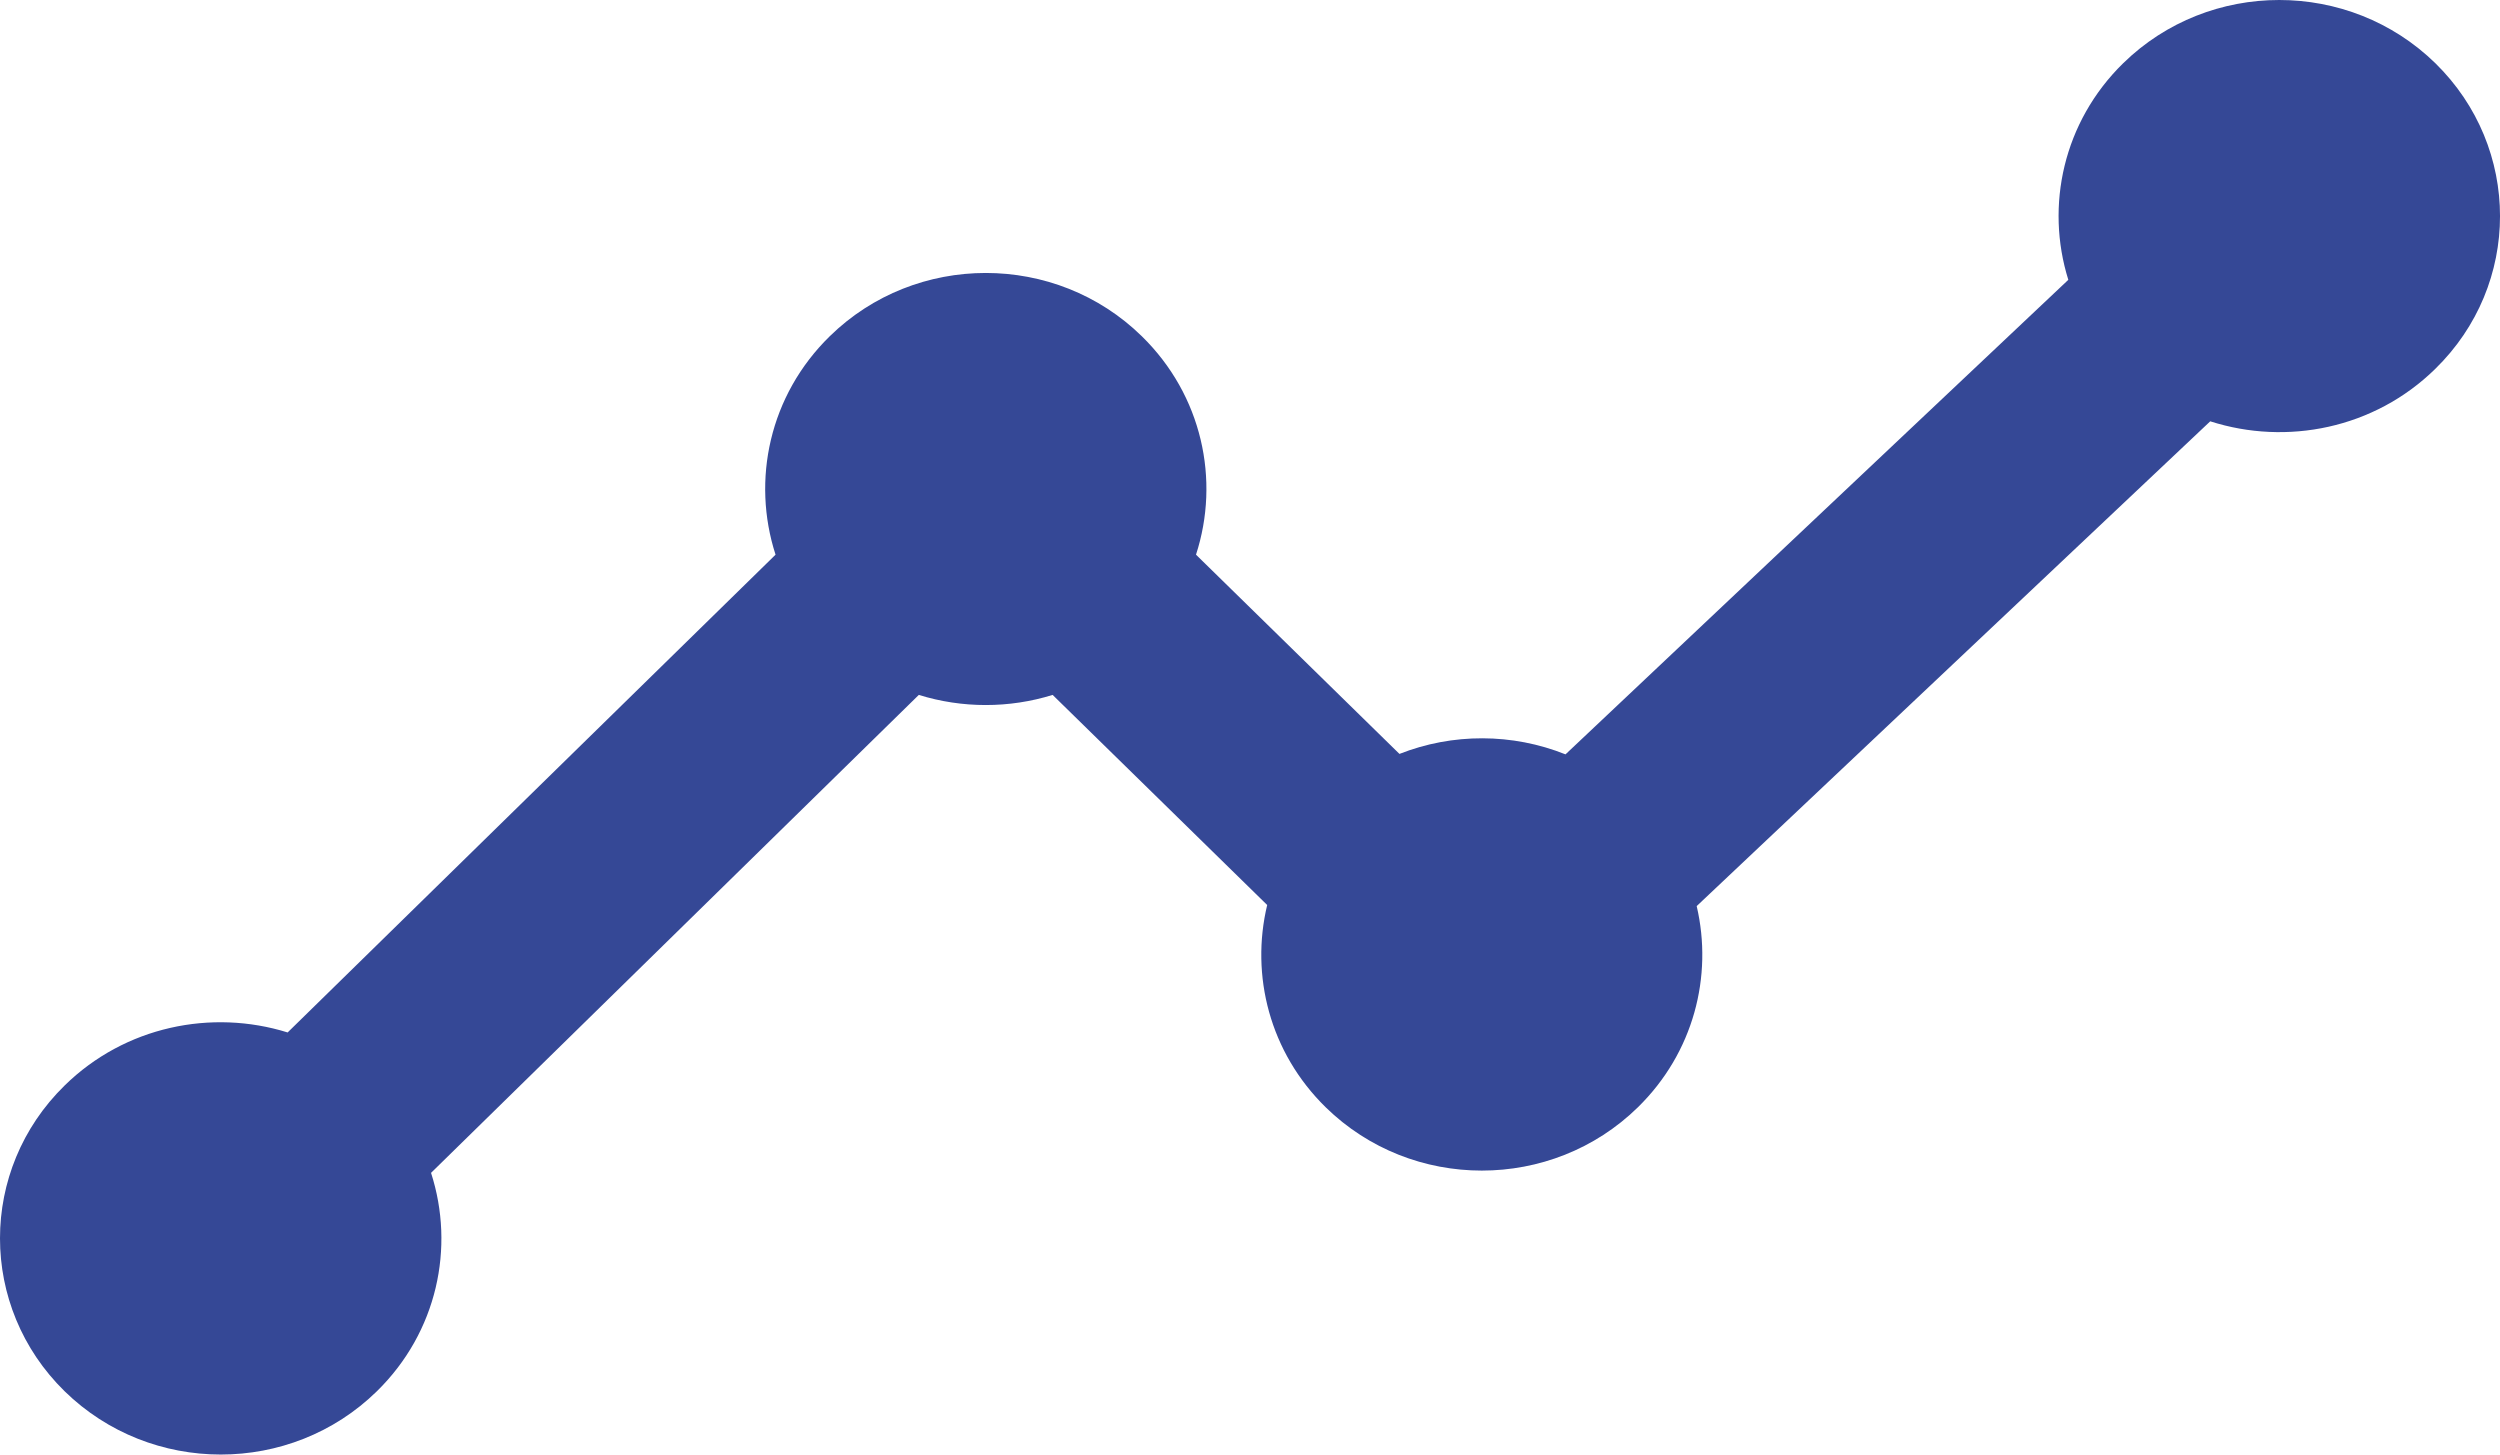 <svg width="55" height="32" viewBox="0 0 55 32" fill="none" xmlns="http://www.w3.org/2000/svg">
<path d="M53.579 1.392C51.68 -0.464 48.605 -0.464 46.709 1.392C45.393 2.681 44.993 4.526 45.503 6.156L34.441 16.596C33.272 16.128 31.958 16.125 30.788 16.586L26.312 12.203C26.845 10.563 26.449 8.699 25.121 7.398C23.225 5.541 20.15 5.541 18.254 7.398C16.925 8.699 16.532 10.563 17.062 12.203L6.328 22.714C4.654 22.192 2.748 22.58 1.422 23.881C-0.474 25.737 -0.474 28.749 1.422 30.608C3.32 32.464 6.396 32.464 8.291 30.608C9.62 29.306 10.013 27.443 9.483 25.803L20.214 15.288C21.172 15.585 22.202 15.585 23.158 15.288L27.878 19.91C27.507 21.459 27.932 23.152 29.166 24.361C31.062 26.217 34.138 26.217 36.033 24.361C37.26 23.16 37.688 21.476 37.327 19.934L48.625 9.269C50.309 9.81 52.235 9.43 53.574 8.117C55.475 6.263 55.475 3.251 53.579 1.392Z" fill="#354896"/>
</svg>
